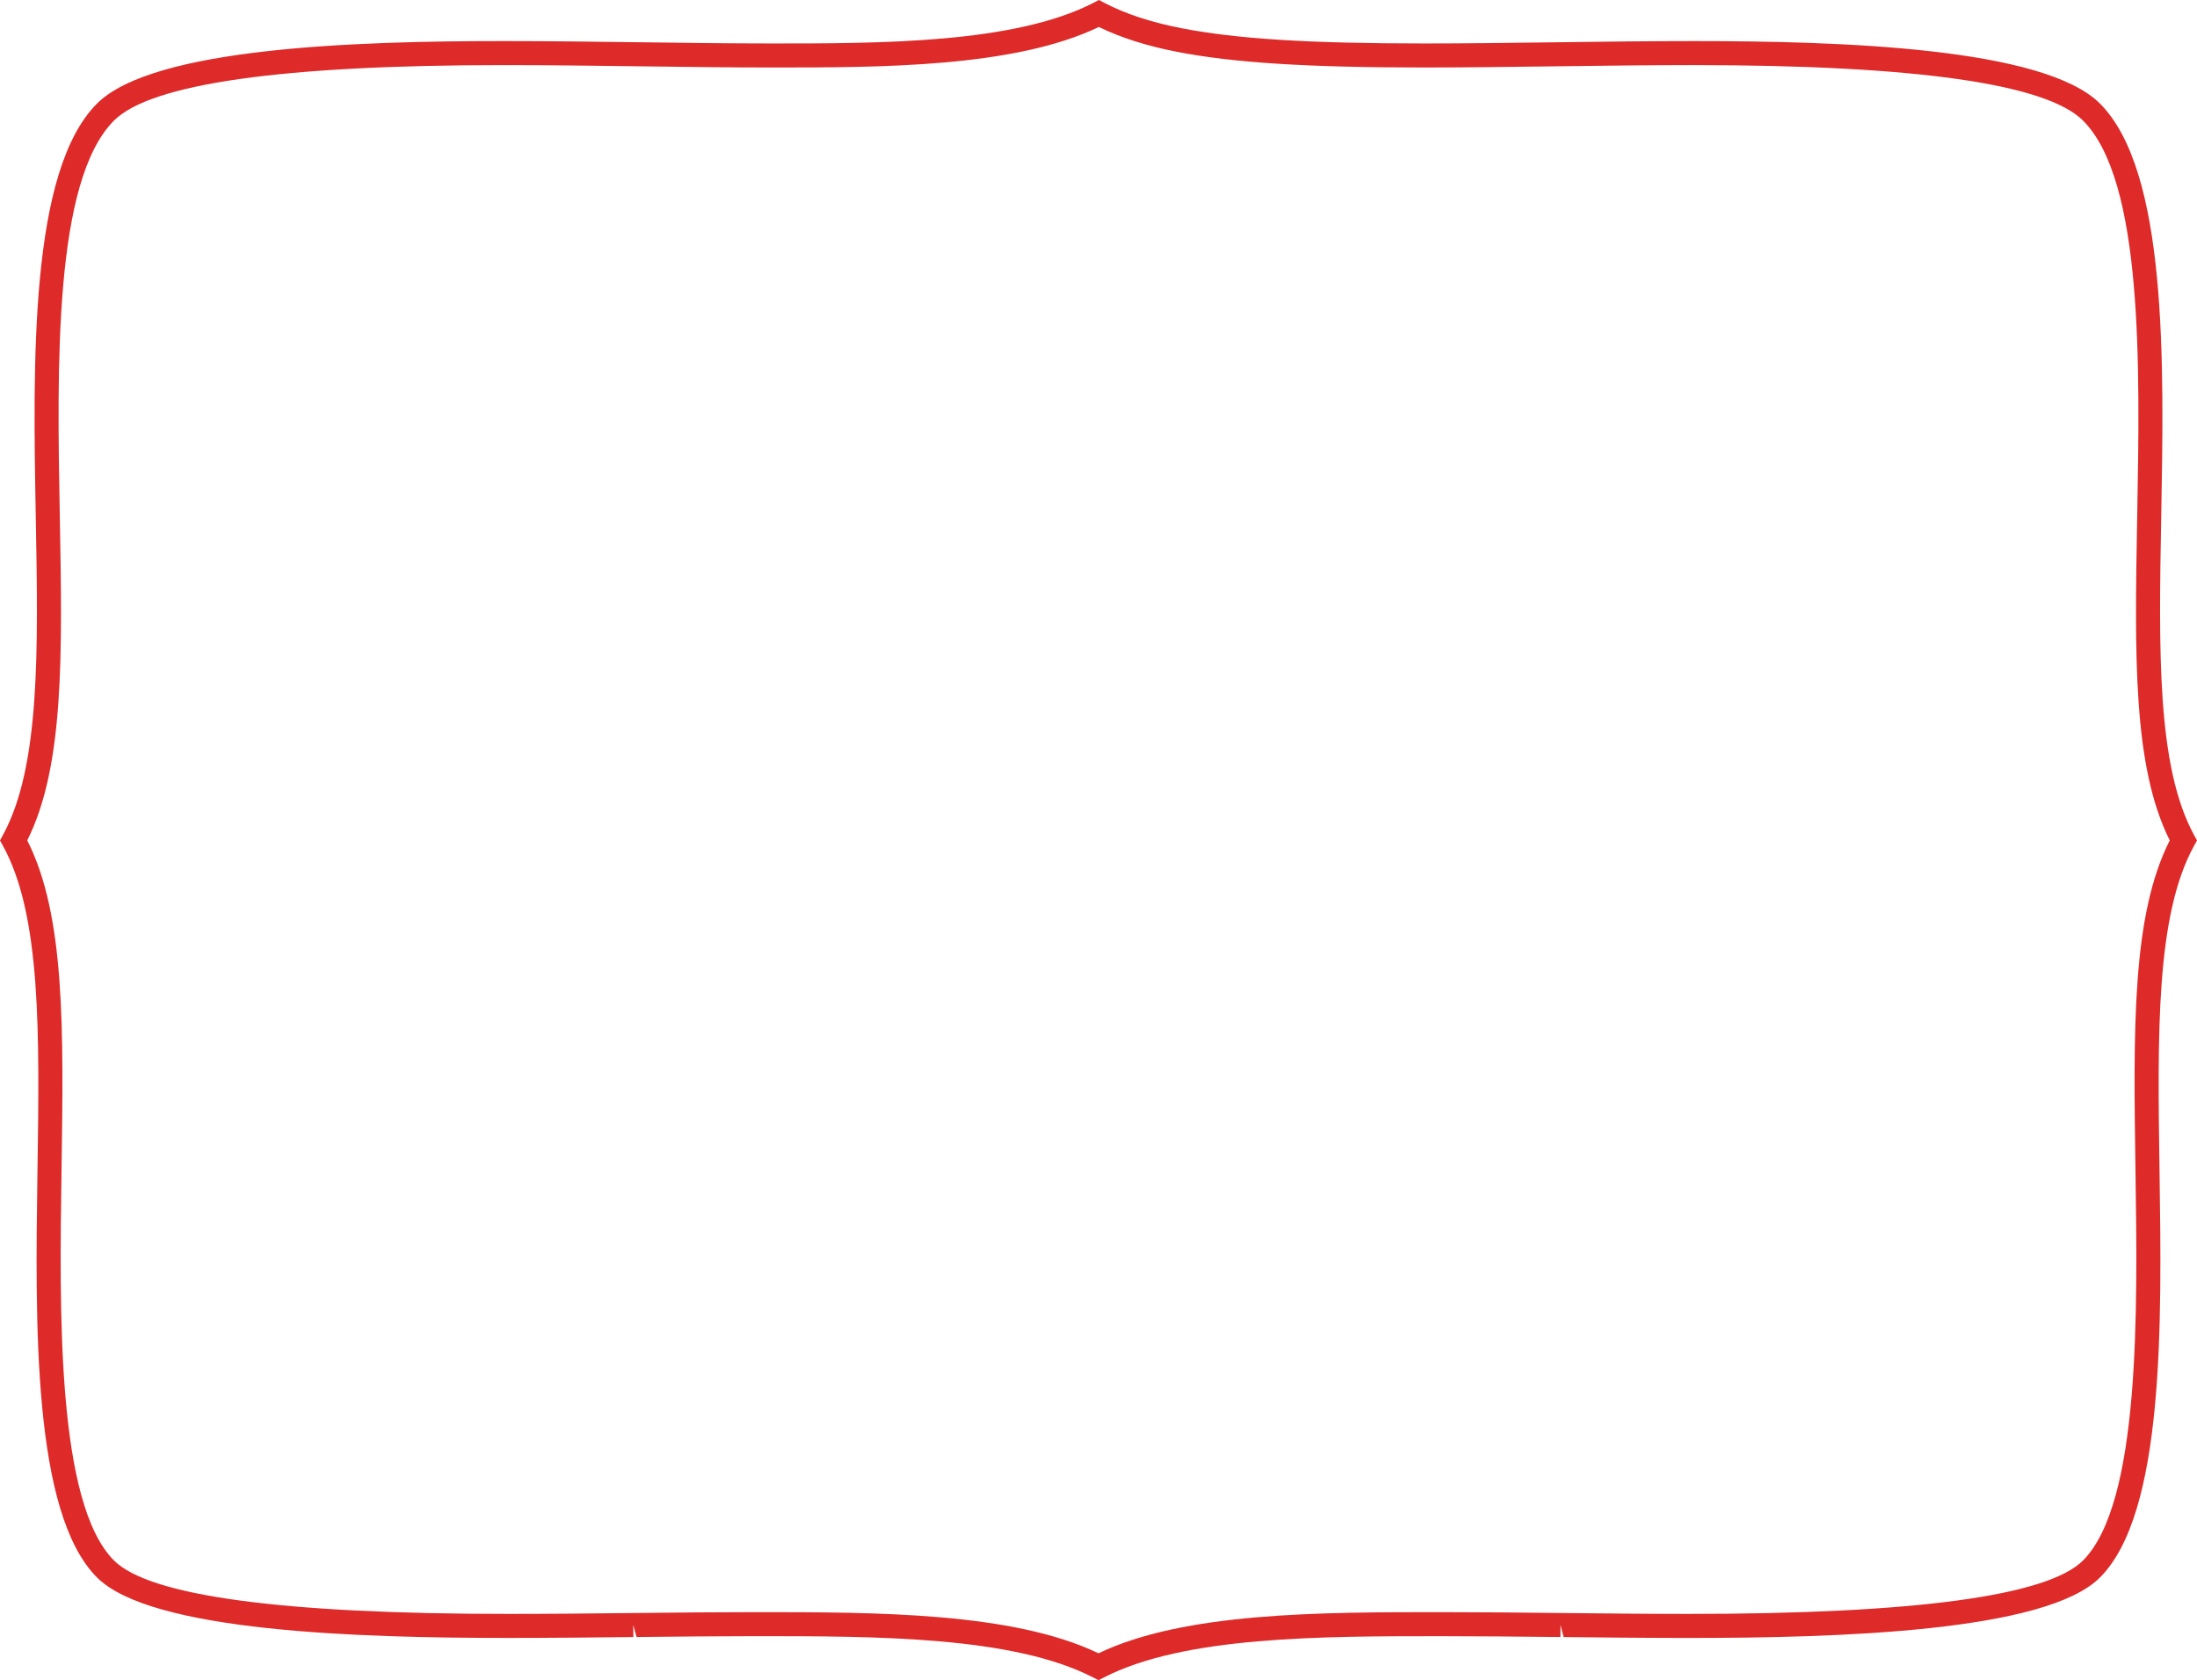 <!-- Generator: Adobe Illustrator 22.1.0, SVG Export Plug-In  -->
<svg version="1.1"
	 xmlns="http://www.w3.org/2000/svg" xmlns:xlink="http://www.w3.org/1999/xlink" xmlns:a="http://ns.adobe.com/AdobeSVGViewerExtensions/3.0/"
	 x="0px" y="0px" width="375px" height="286.836px" viewBox="0 0 375 286.836" style="enable-background:new 0 0 375 286.836;"
	 xml:space="preserve">
<style type="text/css">
	.st0{clip-path:url(#SVGID_2_);fill:#DE2A29;}
	.st1{clip-path:url(#SVGID_4_);fill:#DE2A29;}
</style>
<defs>
</defs>
<g>
	<defs>
		<rect id="SVGID_1_" width="375" height="286.836"/>
	</defs>
	<clipPath id="SVGID_2_">
		<use xlink:href="#SVGID_1_"  style="overflow:visible;"/>
	</clipPath>
	<path class="st0" d="M128.916,275.216c20.626,0,43.944,0,58.584,7.025c14.639-7.025,37.958-7.025,58.584-7.025
		c6.56,0,13.381,0.072,20.3,0.145l0.547,0.006c7.041,0.076,14.18,0.152,21.243,0.152c38.65,0,61.313-3.067,67.363-9.116
		c9.801-9.804,9.316-42.556,8.964-66.47c-0.358-24.314-0.643-43.646,5.847-56.466c-6.329-12.659-5.986-31.605-5.554-55.428
		c0.465-25.486,1.041-57.162-9.255-67.458c-6.282-6.281-28.65-9.467-66.484-9.467c-7.676,0-15.448,0.103-23.098,0.203l-0.495,0.006
		c-7.919,0.104-15.314,0.2-22.368,0.2c-19.911,0-32.531-0.799-42.193-2.676c-5.124-0.994-9.605-2.418-13.344-4.24
		c-14.398,6.917-37.231,6.917-55.655,6.917c-7.18,0-14.714-0.097-22.377-0.2l-0.481-0.006c-7.649-0.1-15.426-0.203-23.102-0.203
		c-37.834,0-60.202,3.186-66.481,9.466C9.164,30.877,9.741,62.552,10.206,88.002c0.433,23.859,0.775,42.806-5.554,55.465
		c6.49,12.82,6.205,32.152,5.847,56.466c-0.352,23.913-0.837,56.666,8.961,66.467c6.053,6.05,28.716,9.119,67.365,9.119
		c7.069,0,14.201-0.076,21.239-0.152l0.557-0.006C115.537,275.288,122.356,275.216,128.916,275.216 M187.5,286.836l-0.937-0.481
		c-13.684-7.038-37.039-7.038-57.647-7.038c-6.546,0-13.351,0.073-20.254,0.145l-0.576-2.046l0.021,2.052
		c-7.053,0.076-14.201,0.152-21.274,0.152c-25.736,0-61.023-1.07-70.273-10.32c-11.026-11.029-10.548-43.41-10.163-69.429
		c0.344-23.372,0.64-43.557-5.86-55.414L0,143.478l0.533-0.984c6.346-11.702,5.988-31.48,5.571-54.381
		C5.627,61.849,5.031,29.21,16.563,17.678c9.56-9.56,44.176-10.667,69.381-10.667c7.694,0,15.489,0.103,23.155,0.203l0.481,0.006
		c7.647,0.103,15.159,0.2,22.324,0.2c18.391,0,41.28,0,54.725-6.931L187.576,0l0.943,0.495c3.564,1.867,7.993,3.322,13.165,4.325
		c9.391,1.824,21.777,2.6,41.412,2.6c7.038,0,14.415-0.096,21.919-0.194l0.889-0.011c7.666-0.1,15.457-0.203,23.151-0.203
		c25.206,0,59.821,1.106,69.384,10.669c11.528,11.529,10.933,44.169,10.457,70.396c-0.417,22.938-0.775,42.716,5.571,54.418
		l0.533,0.984l-0.537,0.979c-6.499,11.857-6.204,32.042-5.86,55.414c0.385,26.019,0.862,58.4-10.166,69.431
		c-9.247,9.249-44.531,10.319-70.264,10.319c-7.077,0-14.232-0.076-21.288-0.152l-0.524-2.057l-0.02,2.052
		c-6.905-0.072-13.712-0.145-20.258-0.145c-20.607,0-43.963,0-57.647,7.038L187.5,286.836z"/>
</g>
</svg>